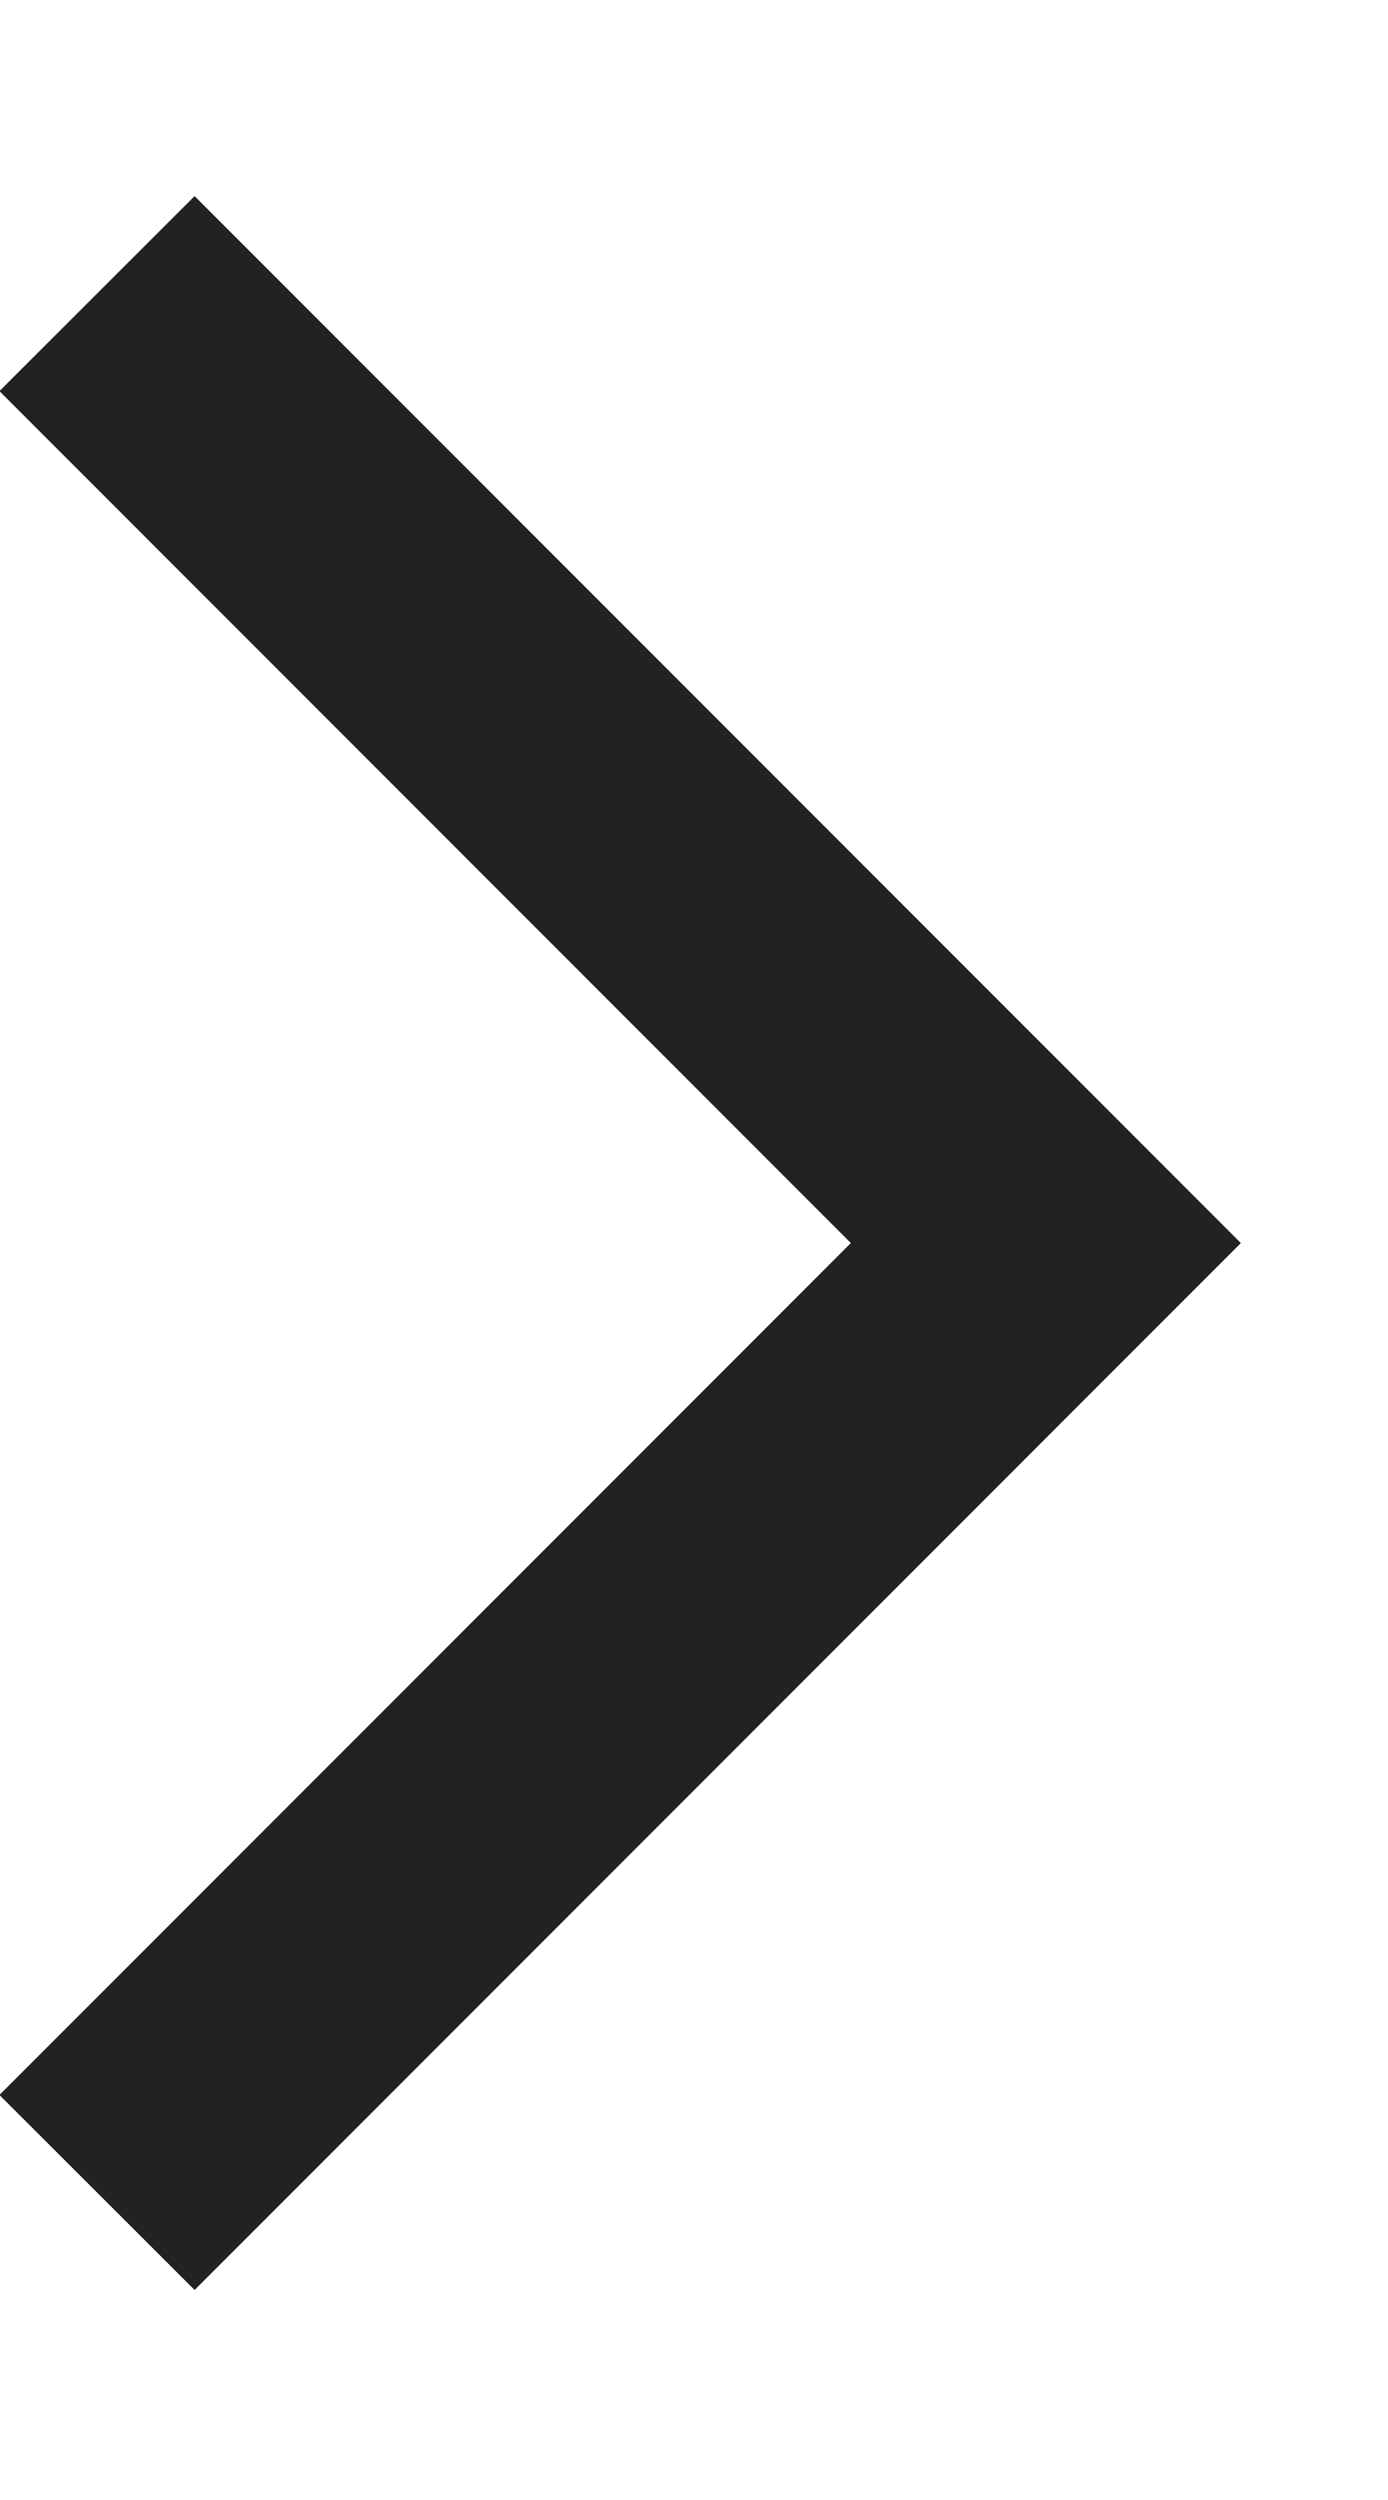 <svg width="5" height="9" viewBox="0 0 5 9" fill="none" xmlns="http://www.w3.org/2000/svg">
    <path d="M3.065 4.475L-0.002 1.408L0.701 0.706L4.47 4.475L0.701 8.244L-0.002 7.542L3.065 4.475Z" fill="#222222"/>
</svg>
